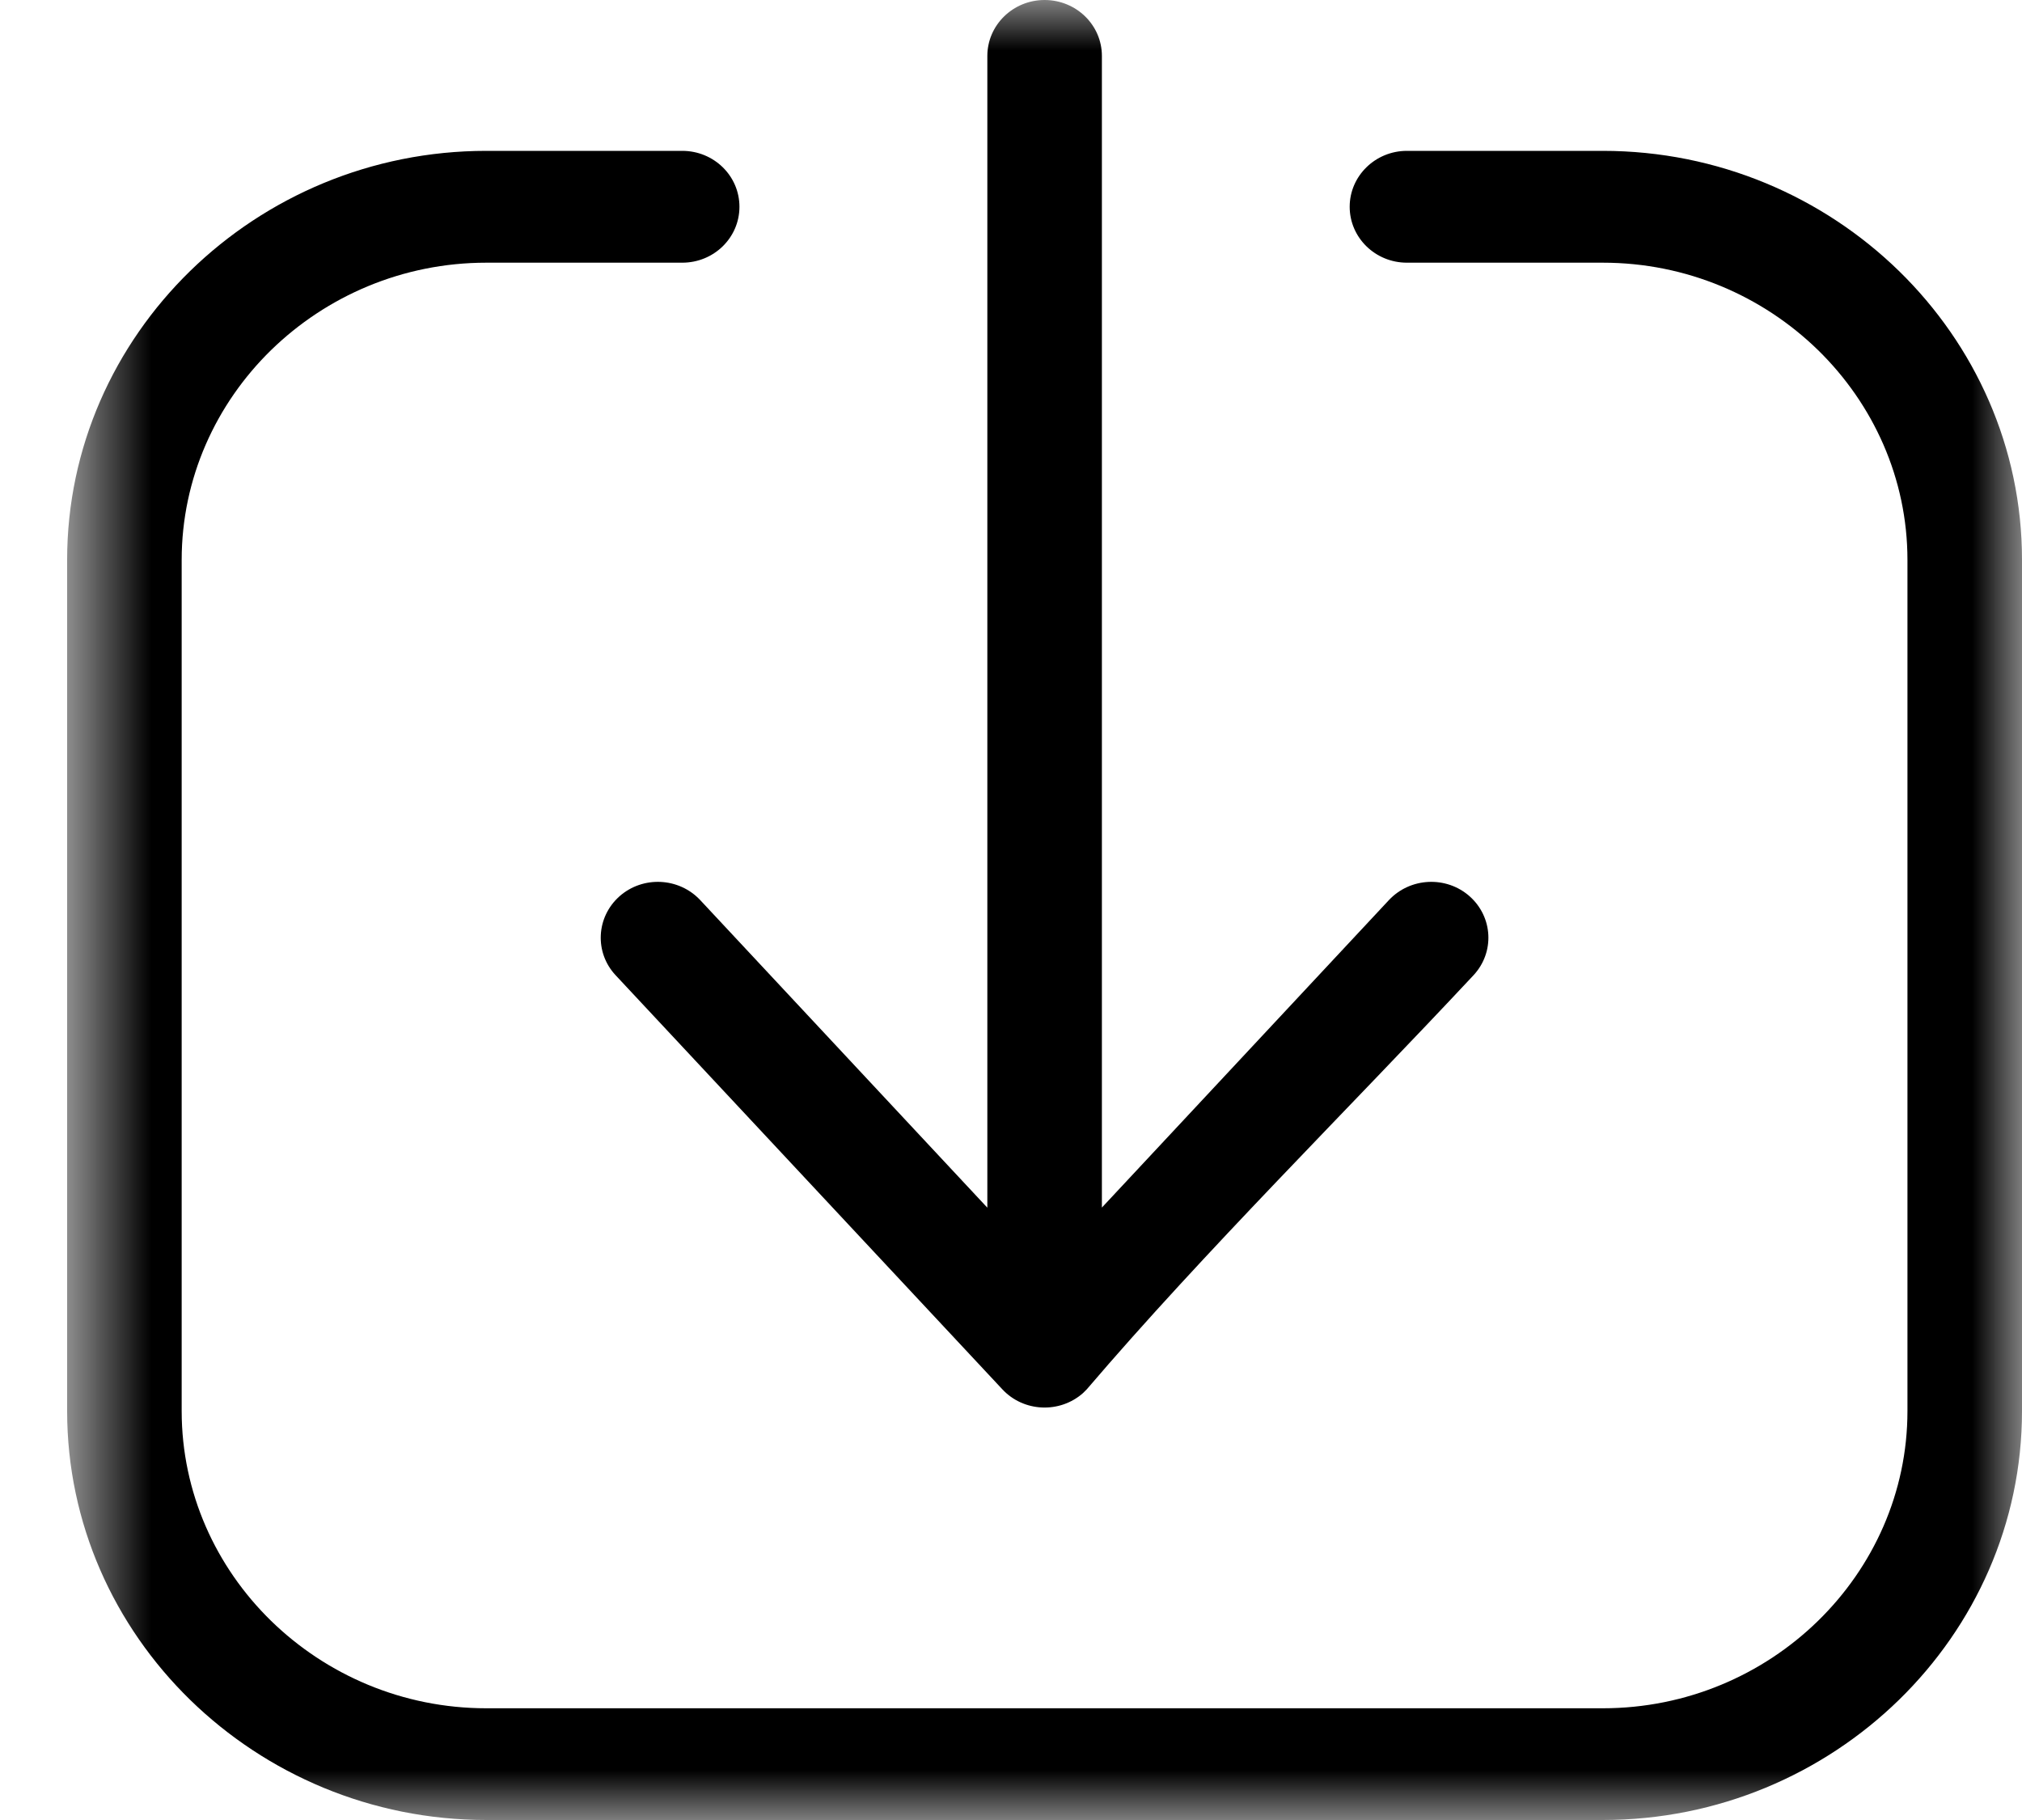 <svg width="20" height="18" viewBox="0 0 20 18" fill="none" xmlns="http://www.w3.org/2000/svg">
<mask id="mask0_877_155622" style="mask-type:luminance" maskUnits="userSpaceOnUse" x="0" y="0" width="21" height="18">
<path fill-rule="evenodd" clip-rule="evenodd" d="M0.664 0H20V18H0.664V0Z" fill="white"/>
</mask>
<g mask="url(#mask0_877_155622)">
<path fill-rule="evenodd" clip-rule="evenodd" d="M9.766 11.943V0.553C9.766 0.248 10.02 0 10.332 0C10.645 0 10.899 0.247 10.899 0.553V11.943L13.738 8.902C13.949 8.677 14.306 8.66 14.537 8.865C14.768 9.071 14.785 9.419 14.575 9.645C13.336 10.971 11.914 12.377 10.75 13.74C10.738 13.753 10.726 13.765 10.713 13.777C10.482 13.982 10.124 13.966 9.914 13.74L6.089 9.645C5.879 9.42 5.896 9.071 6.127 8.865C6.358 8.66 6.715 8.677 6.926 8.902L9.765 11.943H9.766ZM13.916 2.598C13.604 2.598 13.35 2.351 13.35 2.045C13.35 1.74 13.604 1.492 13.916 1.492H15.854C16.995 1.492 18.031 1.947 18.783 2.68C19.534 3.413 20 4.424 20 5.537V13.955C20 15.068 19.534 16.079 18.783 16.812C18.031 17.545 16.995 18 15.854 18H4.81C3.669 18 2.633 17.545 1.881 16.812C1.13 16.079 0.664 15.068 0.664 13.955V5.537C0.664 4.424 1.13 3.413 1.881 2.68C2.633 1.947 3.669 1.492 4.81 1.492H6.748C7.061 1.492 7.314 1.739 7.314 2.045C7.314 2.351 7.061 2.598 6.748 2.598H4.81C3.982 2.598 3.229 2.929 2.682 3.462C2.136 3.995 1.797 4.731 1.797 5.538V13.955C1.797 14.763 2.136 15.498 2.682 16.031C3.229 16.564 3.982 16.895 4.81 16.895H15.854C16.683 16.895 17.436 16.564 17.982 16.031C18.528 15.498 18.867 14.763 18.867 13.955V5.538C18.867 4.731 18.528 3.995 17.982 3.462C17.435 2.929 16.683 2.598 15.854 2.598H13.916Z" fill="black"/>
</g>
</svg>
